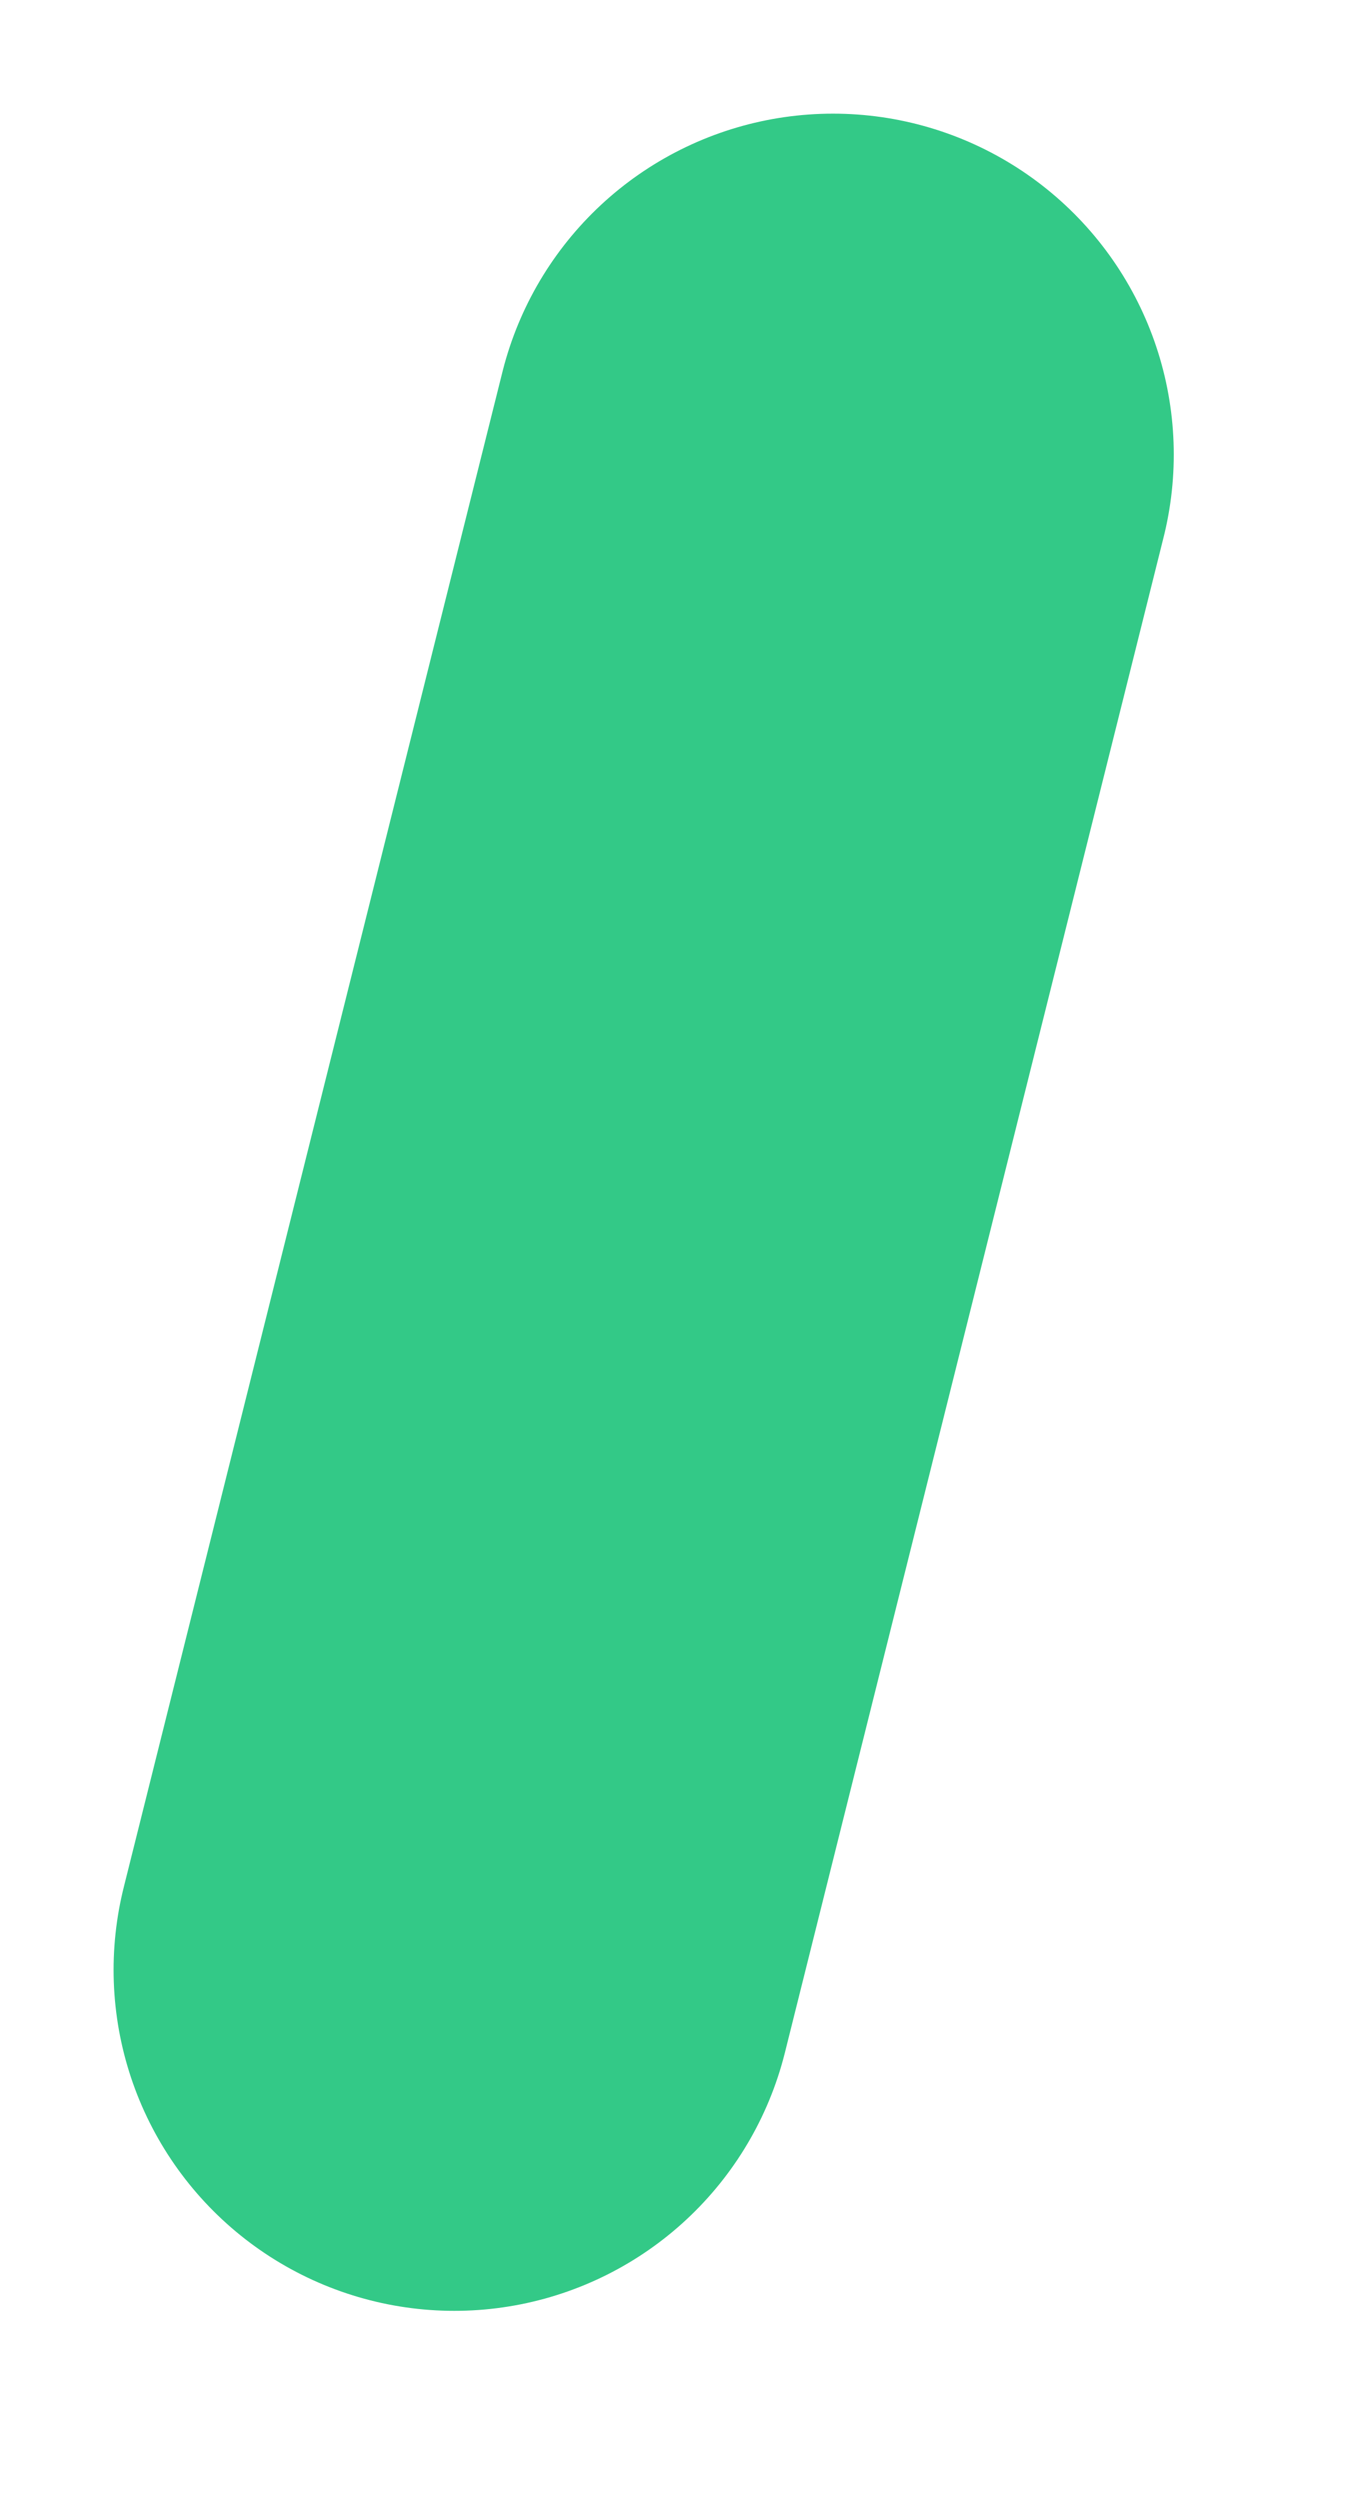 <svg preserveAspectRatio="none" width="100%" height="100%" overflow="visible" style="display: block;" viewBox="0 0 6 11" fill="none" xmlns="http://www.w3.org/2000/svg">
<path id="Vector" d="M3.667 2L2 8.667" stroke="#33C987" stroke-width="3" stroke-linecap="round"/>
</svg>

